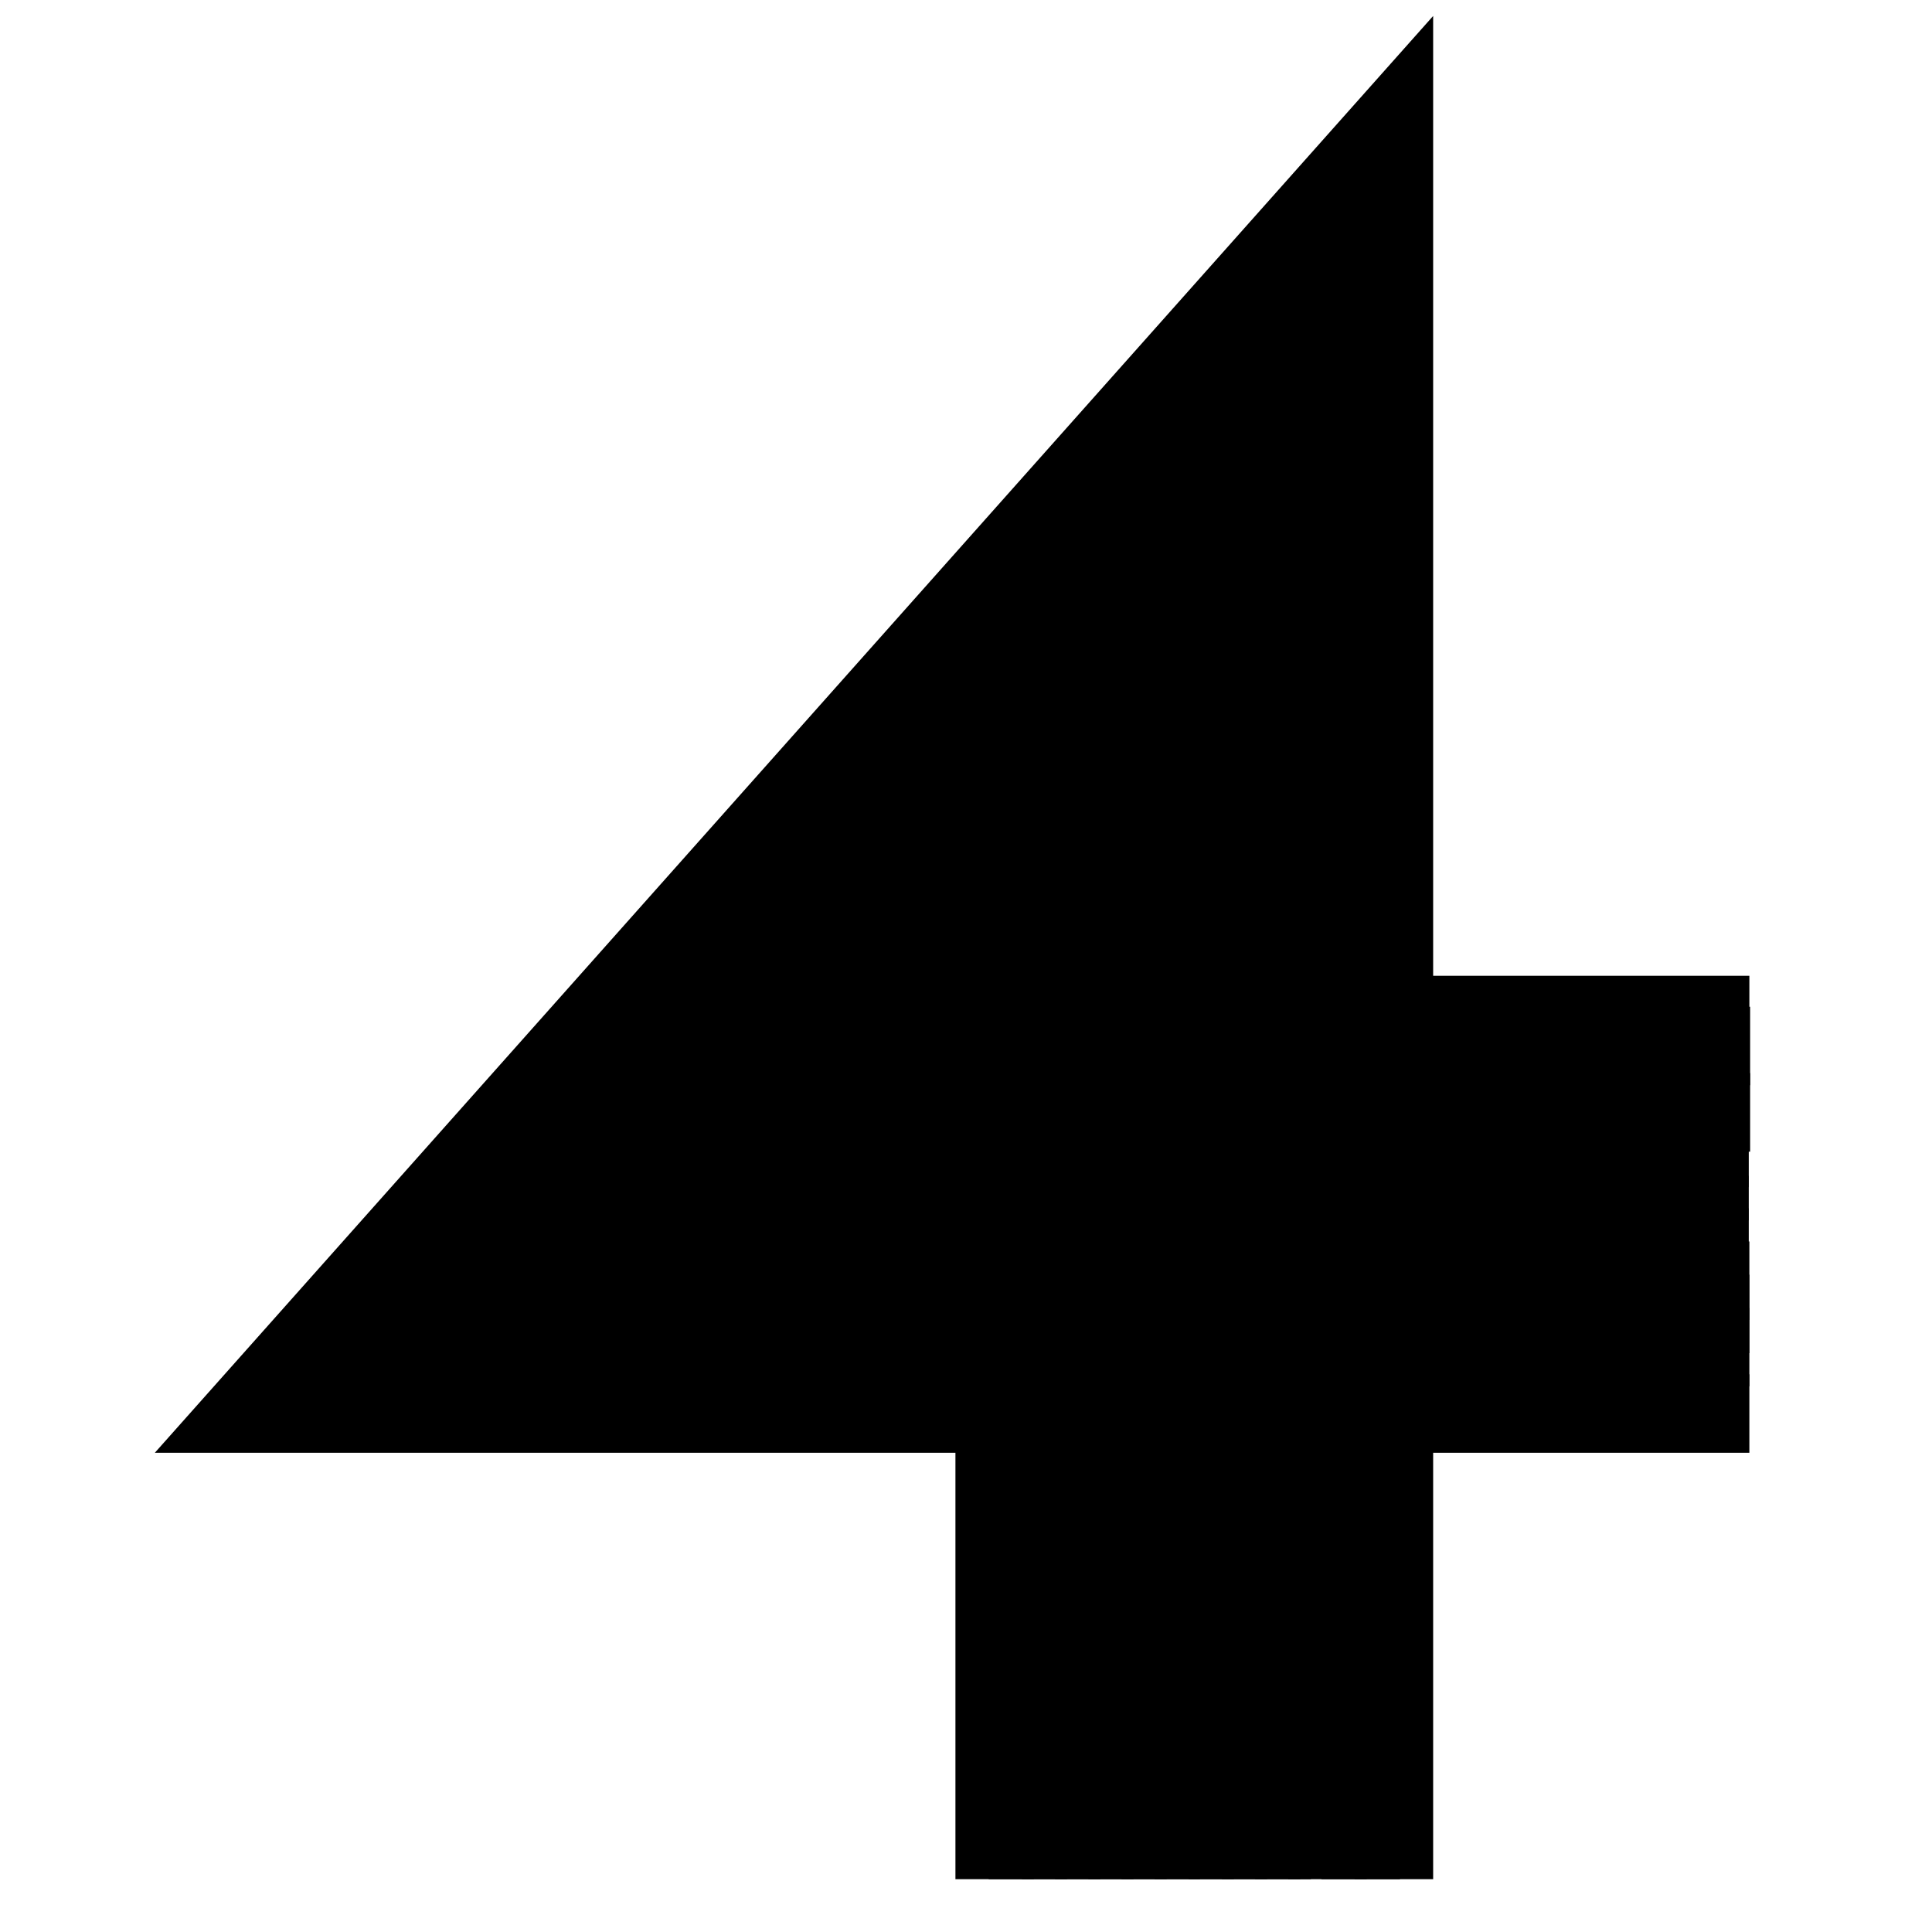 <?xml version="1.0" encoding="utf-8"?>
<!-- Svg Vector Icons : http://www.onlinewebfonts.com/icon -->
<!DOCTYPE svg PUBLIC "-//W3C//DTD SVG 1.1//EN" "http://www.w3.org/Graphics/SVG/1.1/DTD/svg11.dtd">
<svg version="1.1" xmlns="http://www.w3.org/2000/svg" xmlns:xlink="http://www.w3.org/1999/xlink" x="0px" y="0px" viewBox="0 0 256 256" enable-background="new 0 0 256 256" xml:space="preserve">
<g> <path stroke-width="6" fill-opacity="0" stroke="#000000"  d="M134,246h-4.4v-85.4l25.2-28.3h74v4.4h-83.8l-18.2,20.4l20.5-22.9c1.5-1.7,0.7-0.8,0.6-0.7l-0.5,0.6l-0.9,1 l-1.8,2l-7.2,8.1l-7.2,8.1l-0.1,0.1l-0.1,0.1c-0.4,0.5,0.7-0.8,1.7-1.8l5.3-6.1l10.7-12l2.7-3c1.3-1.5,0.7-0.7,0.8-0.9l-0.1,0.1 l-0.4,0.5l-0.7,0.8l-1.5,1.7l-2.9,3.3l-11.8,13.2L134,246L134,246z"/> <path stroke-width="6" fill-opacity="0" stroke="#000000"  d="M138.4,246H134v-97l11.8-13.2l2.9-3.3l1.5-1.7l0.7-0.8l0.4-0.5l0.1-0.1c-0.2,0.2,0.5-0.6-0.8,0.9l-2.7,3 l-10.7,12l-5.3,6.1c-0.9,1-2,2.3-1.7,1.8l0.1-0.1l0.1-0.1l7.2-8.1l7.2-8.1l1.8-2l0.9-1l0.5-0.6c0,0,0.8-0.9-0.6,0.7l-20.5,22.9 l18.2-20.4h83.8v4.4h-93.6l-11.8,13.2l17.5-19.6c0.4-0.4,1-1.2,0.8-0.9l-0.1,0.2l-0.3,0.3l-0.6,0.6l-1.1,1.2l-4.4,4.9l-4.4,4.9 l-0.1,0.1c-0.3,0.4,0.6-0.7,1.4-1.6l4.4-5l8.8-9.9l2.2-2.5c1.1-1.2,0.6-0.6,0.6-0.7l-0.1,0.1l-0.2,0.3l-0.4,0.5l-0.8,0.9l-1.7,1.8 l-6.6,7.4V246H138.4z"/> <path stroke-width="6" fill-opacity="0" stroke="#000000"  d="M142.8,246h-4.4V137.4l6.6-7.4l1.7-1.8l0.8-0.9l0.4-0.5l0.2-0.3l0.1-0.1c-0.1,0.1,0.4-0.5-0.6,0.7l-2.2,2.5 l-8.8,9.9l-4.4,5c-0.7,0.8-1.7,1.8-1.4,1.6l0.1-0.1l4.4-4.9l4.4-4.9l1.1-1.2l0.6-0.6l0.3-0.3l0.1-0.2c0.3-0.3-0.5,0.5-0.8,0.9 l-17.5,19.6l11.7-13.2h93.6v4.4H125.3l-5.4,6.2l14.5-16.3c1-1.1,0.5-0.6,0.6-0.7l-0.1,0.1l-0.2,0.2l-0.4,0.5l-1.6,1.7l-1.6,1.7 c-0.3,0.3,0.5-0.6,1.1-1.2l3.4-3.9l6.9-7.7l1.7-1.9c0.8-0.9,0.5-0.5,0.6-0.6v0.1l-0.1,0.1l-0.2,0.2l-0.4,0.4l-1.4,1.6L142.8,246 L142.8,246z"/> <path stroke-width="6" fill-opacity="0" stroke="#000000"  d="M147.2,246h-4.4V125.8l1.4-1.6l0.4-0.4l0.2-0.2l0.1-0.1v-0.1c-0.1,0.1,0.3-0.4-0.6,0.6l-1.7,1.9l-6.9,7.7 l-3.4,3.9c-0.6,0.6-1.3,1.5-1.1,1.2l1.6-1.7l1.6-1.7l0.4-0.5l0.2-0.2l0.1-0.1c-0.1,0.1,0.4-0.5-0.6,0.7l-14.4,16.2l5.4-6.2h103.4 v4.4H115.6l31.8-35.7L147.2,246L147.2,246z"/> <path stroke-width="6" fill-opacity="0" stroke="#000000"  d="M151.6,246h-4.4V114.3l-31.7,35.6h113.2v4.4h-123l45.9-51.7V246z"/> <path stroke-width="6" fill-opacity="0" stroke="#000000"  d="M156,246h-4.4V102.6l-45.9,51.7h123v4.4H95.9L156,91.1V246z"/> <path stroke-width="6" fill-opacity="0" stroke="#000000"  d="M160.4,246H156V91.1l-60.1,67.7h132.8v4.4H86.1l74.4-83.6V246z"/> <path stroke-width="6" fill-opacity="0" stroke="#000000"  d="M164.9,246h-4.4V79.5l-74.4,83.6h142.6v4.4H76.3l88.6-99.6V246z"/> <path stroke-width="6" fill-opacity="0" stroke="#000000"  d="M169.3,246h-4.4V67.9l-88.6,99.6h152.5v4.4H66.5L169.3,56.4V246z"/> <path stroke-width="6" fill-opacity="0" stroke="#000000"  d="M173.7,246h-4.4V56.4L66.5,171.9h162.3v4.4H56.6l117-131.5V246z"/> <path stroke-width="6" fill-opacity="0" stroke="#000000"  d="M178.1,246h-4.4V44.8l-117,131.5h172.1v4.4H46.8L178.1,33.1V246z"/> <path stroke-width="6" fill-opacity="0" stroke="#000000"  d="M186.9,246h-4.4V21.6L37,185.1h191.8v4.4H27.2L186.9,10V246z"/> <path stroke-width="6" fill-opacity="0" stroke="#000000"  d="M182.5,246h-4.4V33.1L46.8,180.7h181.9v4.4H37L182.5,21.6V246z"/></g>
</svg>